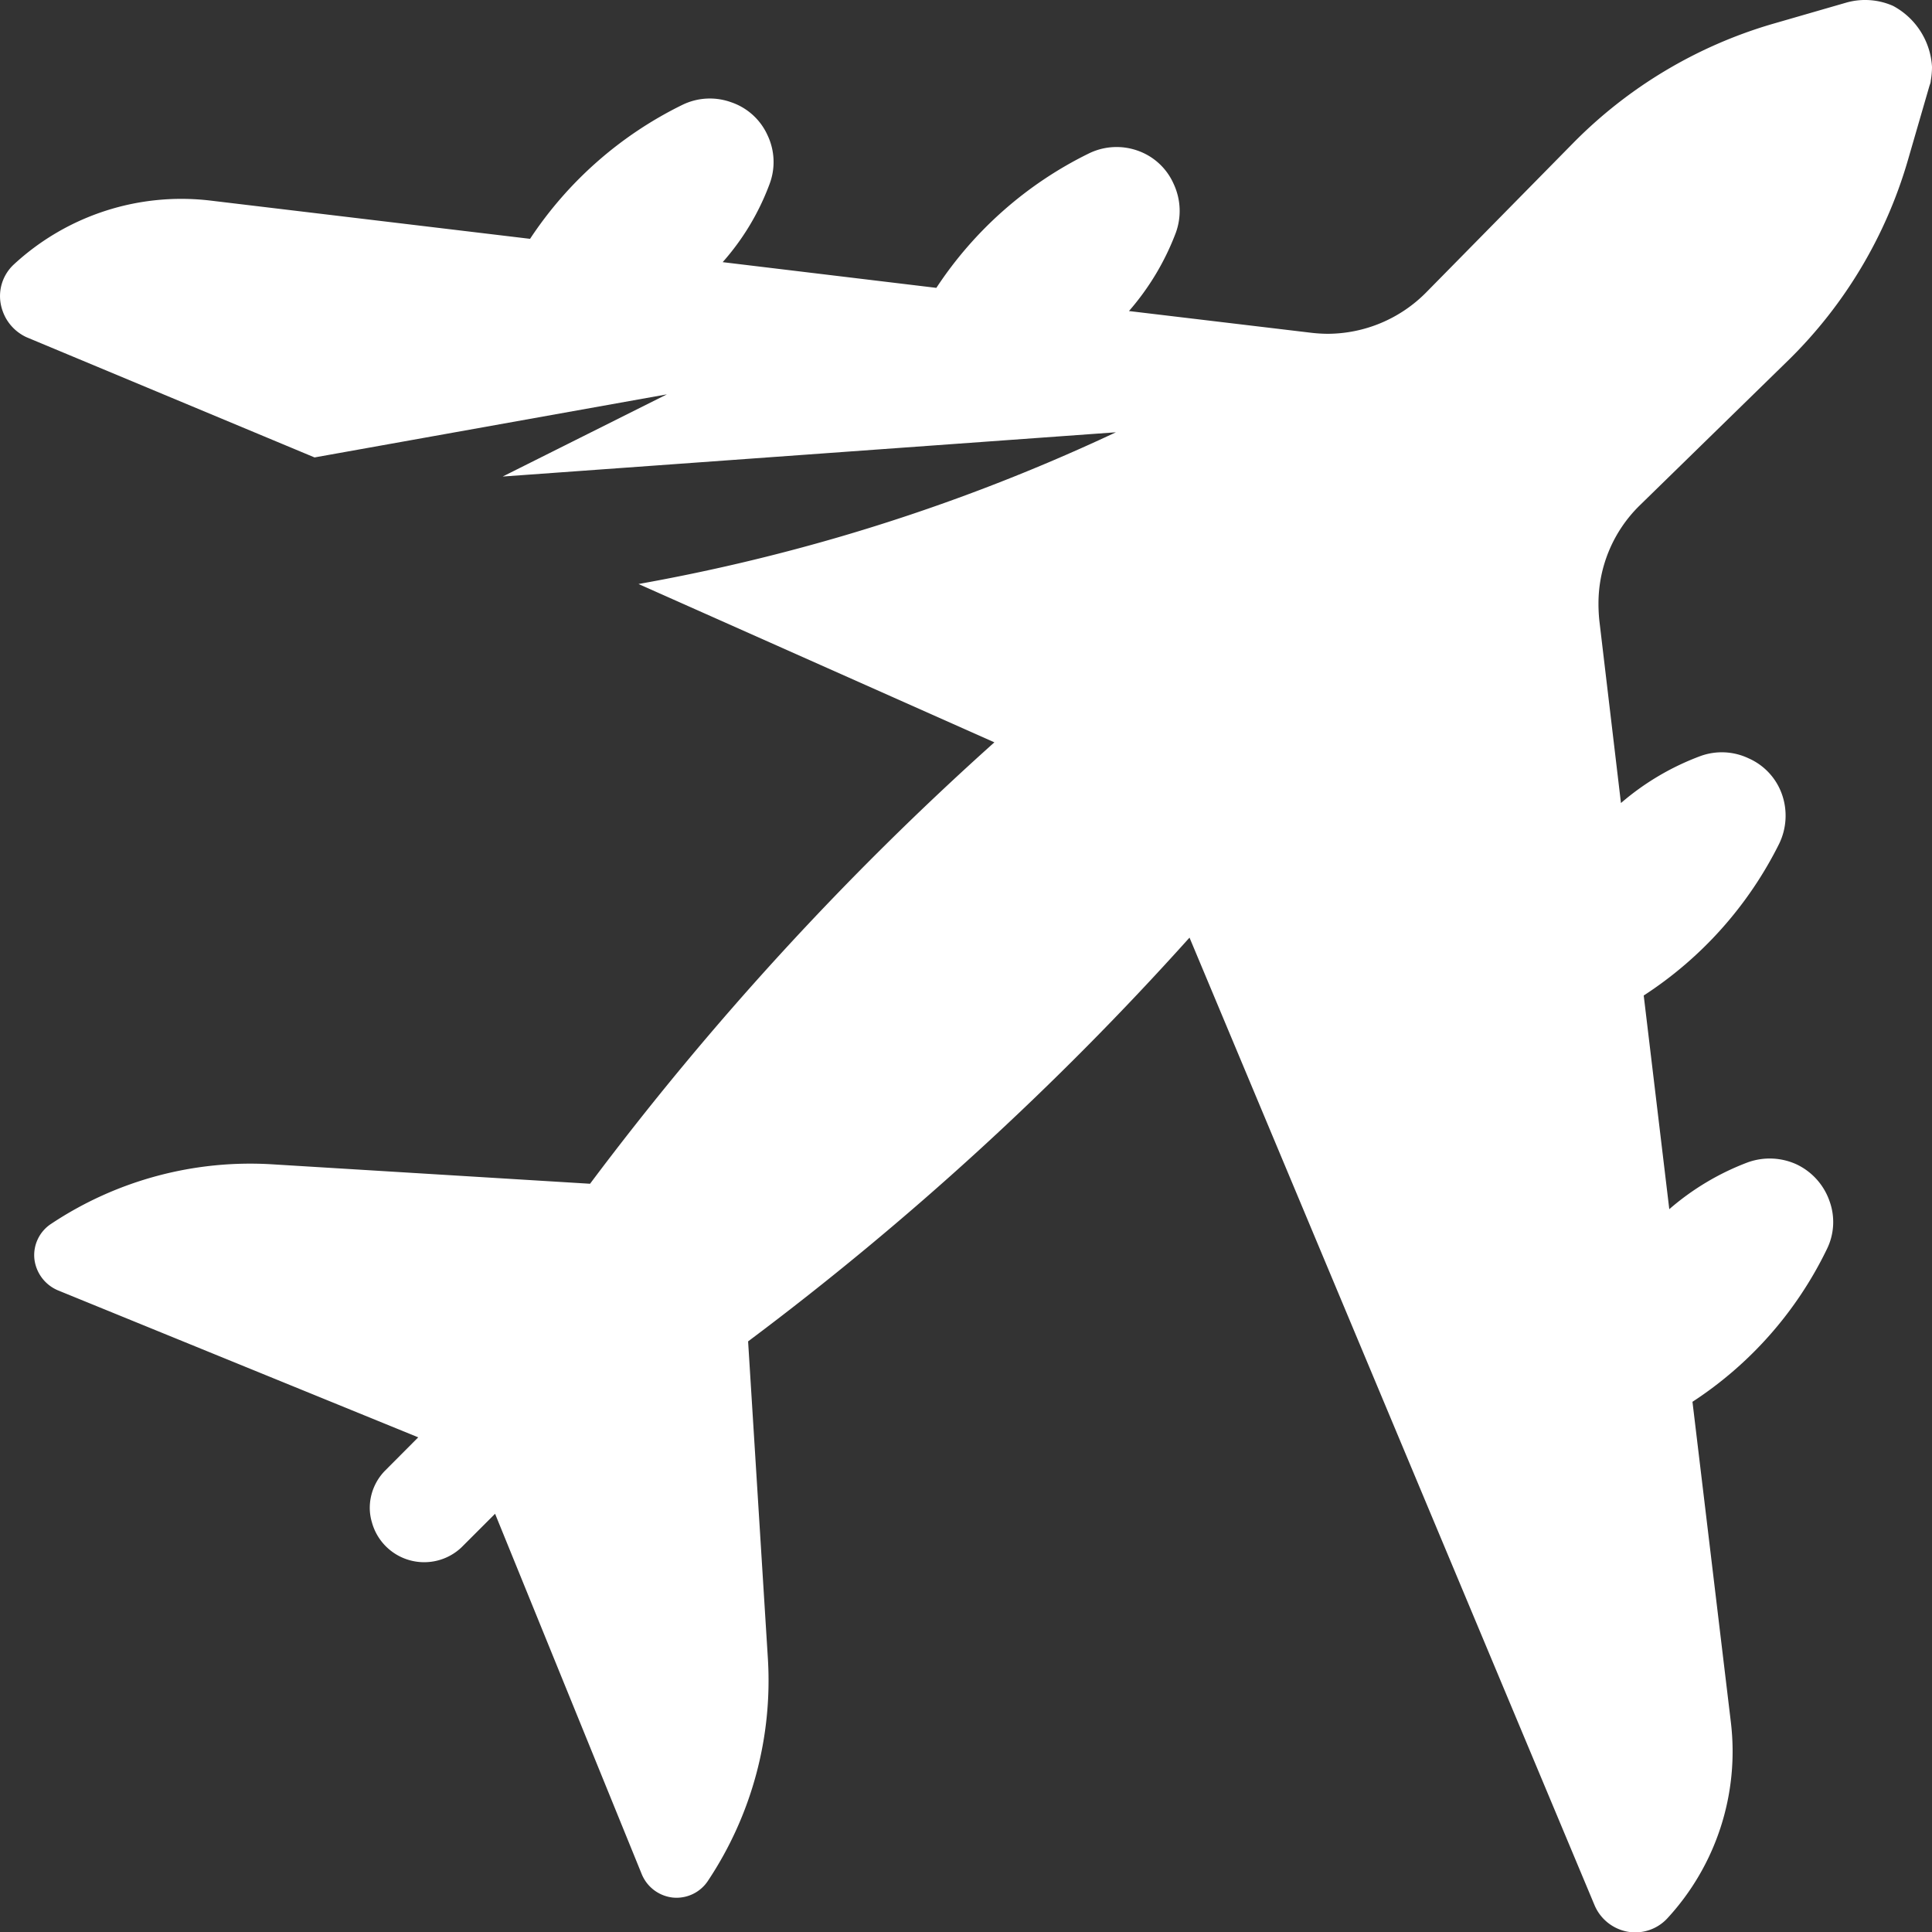 <svg id="Layer_1" data-name="Layer 1" xmlns="http://www.w3.org/2000/svg" viewBox="0 0 137.52 137.53"><rect x="0" y="0" width="137.52" height="137.53" fill="#333333" stroke="none"/><defs><style>.cls-1{fill:#fff;}</style></defs><title>0</title><path class="cls-1" d="M137.52,4.75a5.61,5.61,0,0,1-.09,1c0,.13-.06.26-.1.39l-1.54,5.31a32.69,32.69,0,0,1-8.42,14.12L116.69,36a9.76,9.76,0,0,0-2.91,7,11.56,11.56,0,0,0,.06,1.16l1.54,13A18.55,18.55,0,0,1,121,53.83a4.45,4.45,0,0,1,3.47.15,4.39,4.39,0,0,1,2.37,2.56,4.58,4.58,0,0,1-.2,3.52A27.45,27.45,0,0,1,117,70.86l1.82,15.21a18.45,18.45,0,0,1,5.55-3.32,4.6,4.6,0,0,1,3.51.13,4.54,4.54,0,0,1,2.34,2.6,4.36,4.36,0,0,1-.2,3.47,27,27,0,0,1-9.55,10.83l2.73,22.78a17.51,17.51,0,0,1-4.53,14,3.11,3.11,0,0,1-2.81.94,3.18,3.18,0,0,1-2.34-1.84L84.67,66.74A216.77,216.77,0,0,1,53.25,95.48l1.41,22.61a25.71,25.71,0,0,1-4.25,15.76,2.68,2.68,0,0,1-2.51,1.22,2.71,2.71,0,0,1-2.23-1.69L35.24,107.75l-2.39,2.39a3.86,3.86,0,0,1-6.38-1.79,3.62,3.62,0,0,1-.15-1,3.79,3.79,0,0,1,1.07-2.65l2.38-2.39L4.13,91.85a2.77,2.77,0,0,1-1.68-2.22A2.66,2.66,0,0,1,3.66,87.1a25.58,25.58,0,0,1,15.78-4.22L42,84.26A216.27,216.27,0,0,1,70.78,52.84L45.45,41.57a136.54,136.54,0,0,0,14.4-3.38,135.73,135.73,0,0,0,19.58-7.42L35.78,33.92l11.69-5.85L22.39,32.56,1.88,24A3.25,3.25,0,0,1,.43,22.67a3.38,3.38,0,0,1-.38-1.05A3.07,3.07,0,0,1,1,18.81a17.56,17.56,0,0,1,14-4.53L37.73,17A27.46,27.46,0,0,1,48.56,7.47a4.46,4.46,0,0,1,3.49-.19,4.38,4.38,0,0,1,2.58,2.34,4.44,4.44,0,0,1,.14,3.5,17.61,17.61,0,0,1-3.33,5.54l15.21,1.83a27.46,27.46,0,0,1,10.82-9.55,4.49,4.49,0,0,1,3.5-.22,4.38,4.38,0,0,1,2.57,2.37,4.54,4.54,0,0,1,.15,3.49,18.33,18.33,0,0,1-3.33,5.56l13,1.55a10.88,10.88,0,0,0,1.13.07,9.9,9.9,0,0,0,7-2.92L112,10.16a32.88,32.88,0,0,1,14.11-8.44L131.44.18a4.92,4.92,0,0,1,3.31.24A5.26,5.26,0,0,1,137.52,4.75Z"/></svg>